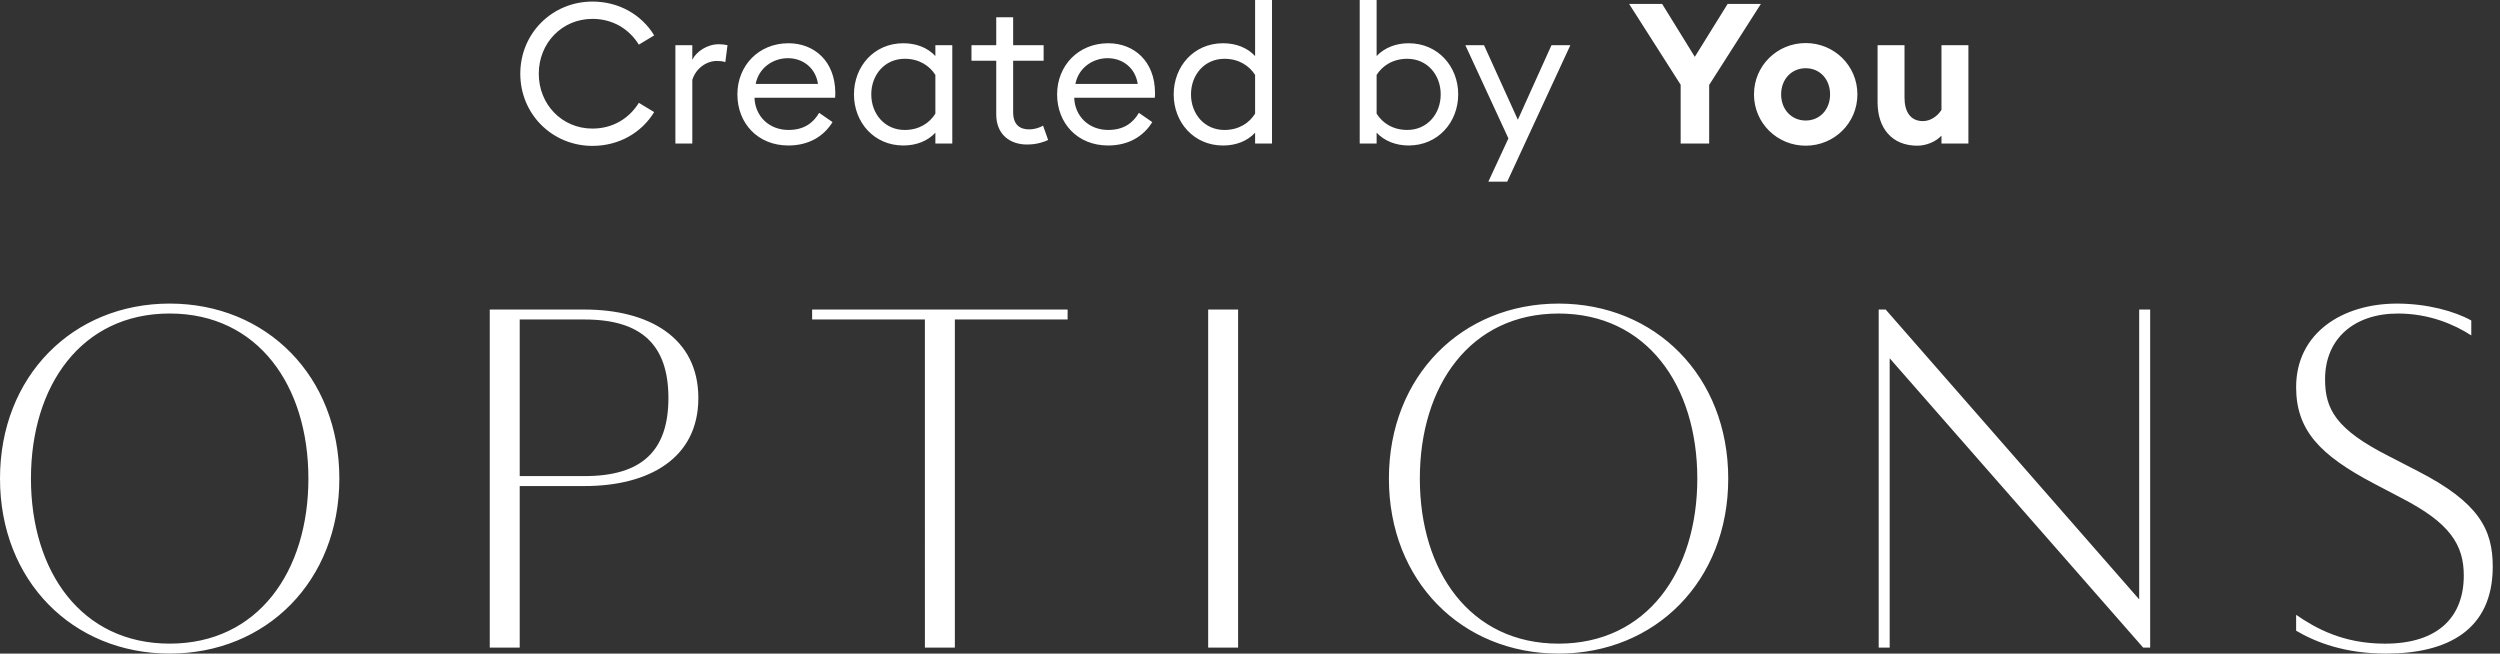 <svg width="153" height="40" viewBox="0 0 153 40" fill="none" xmlns="http://www.w3.org/2000/svg">
<rect x="0" y="0" width="153" height="40" fill="#333333" stroke="none"/>
<path id="Union" fill-rule="evenodd" clip-rule="evenodd" d="M84.249 8.122C84.742 8.639 85.44 8.904 86.21 8.904C88.003 8.904 89.242 7.484 89.242 5.775C89.242 4.066 88.003 2.647 86.21 2.647C85.44 2.647 84.742 2.912 84.249 3.429V0H83.214V8.784H84.249V8.122ZM88.171 5.776C88.171 6.979 87.341 7.953 86.126 7.953C85.236 7.953 84.598 7.52 84.249 6.955V4.585C84.598 4.031 85.236 3.598 86.126 3.598C87.341 3.598 88.171 4.573 88.171 5.776ZM74.85 2.647C75.633 2.647 76.331 2.912 76.812 3.43V0.001H77.847V8.784H76.812V8.123C76.331 8.64 75.633 8.905 74.85 8.905C73.058 8.905 71.83 7.485 71.83 5.776C71.83 4.067 73.058 2.647 74.85 2.647ZM76.812 4.585C76.463 4.032 75.825 3.598 74.935 3.598C73.72 3.598 72.889 4.573 72.889 5.776C72.889 6.979 73.72 7.954 74.935 7.954C75.825 7.954 76.463 7.52 76.812 6.955V4.585ZM36.258 0.096C37.883 0.096 39.266 0.902 40.036 2.166L39.097 2.732C38.508 1.781 37.509 1.155 36.258 1.155C34.393 1.155 32.973 2.635 32.973 4.513C32.973 6.39 34.392 7.869 36.258 7.869C37.509 7.869 38.508 7.244 39.097 6.293L40.036 6.859C39.266 8.122 37.882 8.928 36.258 8.928C33.803 8.928 31.842 6.991 31.842 4.512C31.842 2.034 33.803 0.096 36.258 0.096ZM10.384 39.999C4.459 39.999 0 35.557 0 29.289C0 23.021 4.459 18.579 10.384 18.579C16.308 18.579 20.768 23.021 20.768 29.289C20.768 35.557 16.308 39.999 10.384 39.999ZM10.384 19.187C4.978 19.187 1.894 23.599 1.894 29.289C1.894 34.978 4.978 39.39 10.384 39.39C15.789 39.39 18.874 34.978 18.874 29.289C18.874 23.599 15.789 19.187 10.384 19.187ZM29.973 18.944H35.776C39.685 18.944 42.739 20.648 42.739 24.36C42.739 28.072 39.685 29.746 35.776 29.746H31.806V39.634H29.973V18.944ZM31.806 29.137H35.776C39.288 29.137 40.907 27.585 40.907 24.36C40.907 21.136 39.288 19.553 35.776 19.553H31.806V29.137ZM49.702 19.553H56.603L56.604 39.635H58.437V19.553H65.338V18.944H49.702V19.553ZM73.94 18.944H75.772V39.634H73.94V18.944ZM85.001 29.29C85.001 35.558 89.459 40 95.385 40C101.31 40 105.768 35.558 105.768 29.29C105.768 23.022 101.309 18.58 95.385 18.58C89.46 18.58 85.001 23.022 85.001 29.29ZM86.894 29.29C86.894 23.6 89.979 19.188 95.385 19.188C100.79 19.188 103.875 23.6 103.875 29.29C103.875 34.979 100.79 39.391 95.385 39.391C89.979 39.391 86.894 34.979 86.894 29.29ZM114.976 18.944H115.403L130.918 36.682V18.944H131.59V39.634H131.163L115.648 21.926V39.634H114.976V18.944ZM140.523 38.6C141.714 39.3 143.485 40 146.02 40C149.777 40 152.556 38.57 152.556 34.675C152.556 32.394 151.701 30.75 147.975 28.834L146.264 27.951C142.935 26.278 142.294 25.03 142.294 23.204C142.294 20.709 144.096 19.188 146.753 19.188C148.677 19.188 150.204 19.858 151.243 20.527V19.614C150.204 19.036 148.524 18.58 146.692 18.58C143.363 18.58 140.523 20.375 140.523 23.691C140.523 26.339 141.989 27.86 145.287 29.594L146.966 30.477C149.929 31.998 150.784 33.336 150.784 35.223C150.784 37.718 149.257 39.392 145.959 39.392C143.394 39.392 141.714 38.448 140.523 37.627V38.6ZM42.369 2.767H41.334V8.784H42.369V4.885C42.609 4.139 43.271 3.73 43.873 3.73C44.041 3.73 44.222 3.742 44.39 3.802L44.523 2.767C44.366 2.731 44.198 2.707 43.993 2.707C43.271 2.707 42.609 3.164 42.369 3.658V2.767ZM48.256 2.647C49.832 2.647 51.107 3.742 51.12 5.667V5.667C51.12 5.776 51.12 5.848 51.108 5.98H46.175C46.211 7.111 47.065 7.953 48.256 7.953C49.183 7.953 49.76 7.544 50.133 6.906L50.951 7.472C50.41 8.351 49.495 8.904 48.244 8.904C46.379 8.904 45.128 7.545 45.128 5.776C45.128 4.019 46.427 2.647 48.256 2.647ZM46.247 5.137H50.061C49.917 4.151 49.135 3.561 48.22 3.561C47.318 3.561 46.439 4.139 46.247 5.137ZM52.263 5.776C52.263 7.485 53.49 8.904 55.283 8.904C56.066 8.904 56.764 8.64 57.245 8.122V8.784H58.28V2.768H57.245V3.429C56.763 2.911 56.066 2.647 55.283 2.647C53.49 2.647 52.263 4.067 52.263 5.776ZM57.245 6.955C56.896 7.52 56.258 7.954 55.368 7.954C54.153 7.954 53.322 6.979 53.322 5.776C53.322 4.572 54.153 3.597 55.368 3.597C56.258 3.597 56.896 4.031 57.245 4.585V6.955ZM62.847 8.844C61.837 8.844 60.97 8.254 60.97 7.003V3.718H59.454V2.767H60.97V1.058H62.005V2.767H63.87V3.718H62.005V6.87C62.005 7.64 62.426 7.917 62.968 7.917C63.365 7.917 63.654 7.796 63.834 7.688L64.147 8.566C63.894 8.687 63.461 8.844 62.847 8.844ZM70.687 5.667C70.675 3.742 69.399 2.647 67.823 2.647C65.994 2.647 64.695 4.019 64.695 5.776C64.695 7.545 65.946 8.904 67.811 8.904C69.062 8.904 69.977 8.351 70.519 7.472L69.701 6.906C69.328 7.544 68.75 7.953 67.823 7.953C66.632 7.953 65.778 7.111 65.742 5.98H70.675C70.687 5.847 70.687 5.776 70.687 5.667ZM69.628 5.137H65.814C66.007 4.139 66.885 3.561 67.787 3.561C68.702 3.561 69.484 4.151 69.628 5.137ZM91.087 11.118L92.315 8.471L89.68 2.767H90.823L92.892 7.327L94.95 2.767H96.105L92.242 11.118H91.087ZM99.703 0.241L102.856 5.186V8.785H104.601V5.199L107.765 0.241H105.731L103.722 3.478L101.724 0.241H99.703ZM110.509 8.916C108.764 8.916 107.344 7.533 107.344 5.776C107.344 4.019 108.764 2.635 110.509 2.635C112.254 2.635 113.673 4.019 113.673 5.776C113.673 7.533 112.254 8.916 110.509 8.916ZM110.509 7.376C111.375 7.376 112.001 6.702 112.001 5.776C112.001 4.849 111.375 4.175 110.509 4.175C109.642 4.175 109.005 4.849 109.005 5.776C109.005 6.702 109.642 7.376 110.509 7.376ZM118.818 8.783H120.466V2.767H118.818V6.726C118.553 7.147 118.108 7.412 117.687 7.412C116.917 7.412 116.556 6.835 116.556 5.98V2.767H114.908V6.257C114.908 7.857 115.798 8.916 117.338 8.916C117.856 8.916 118.445 8.699 118.818 8.302V8.783Z" fill="white"/>
</svg>
